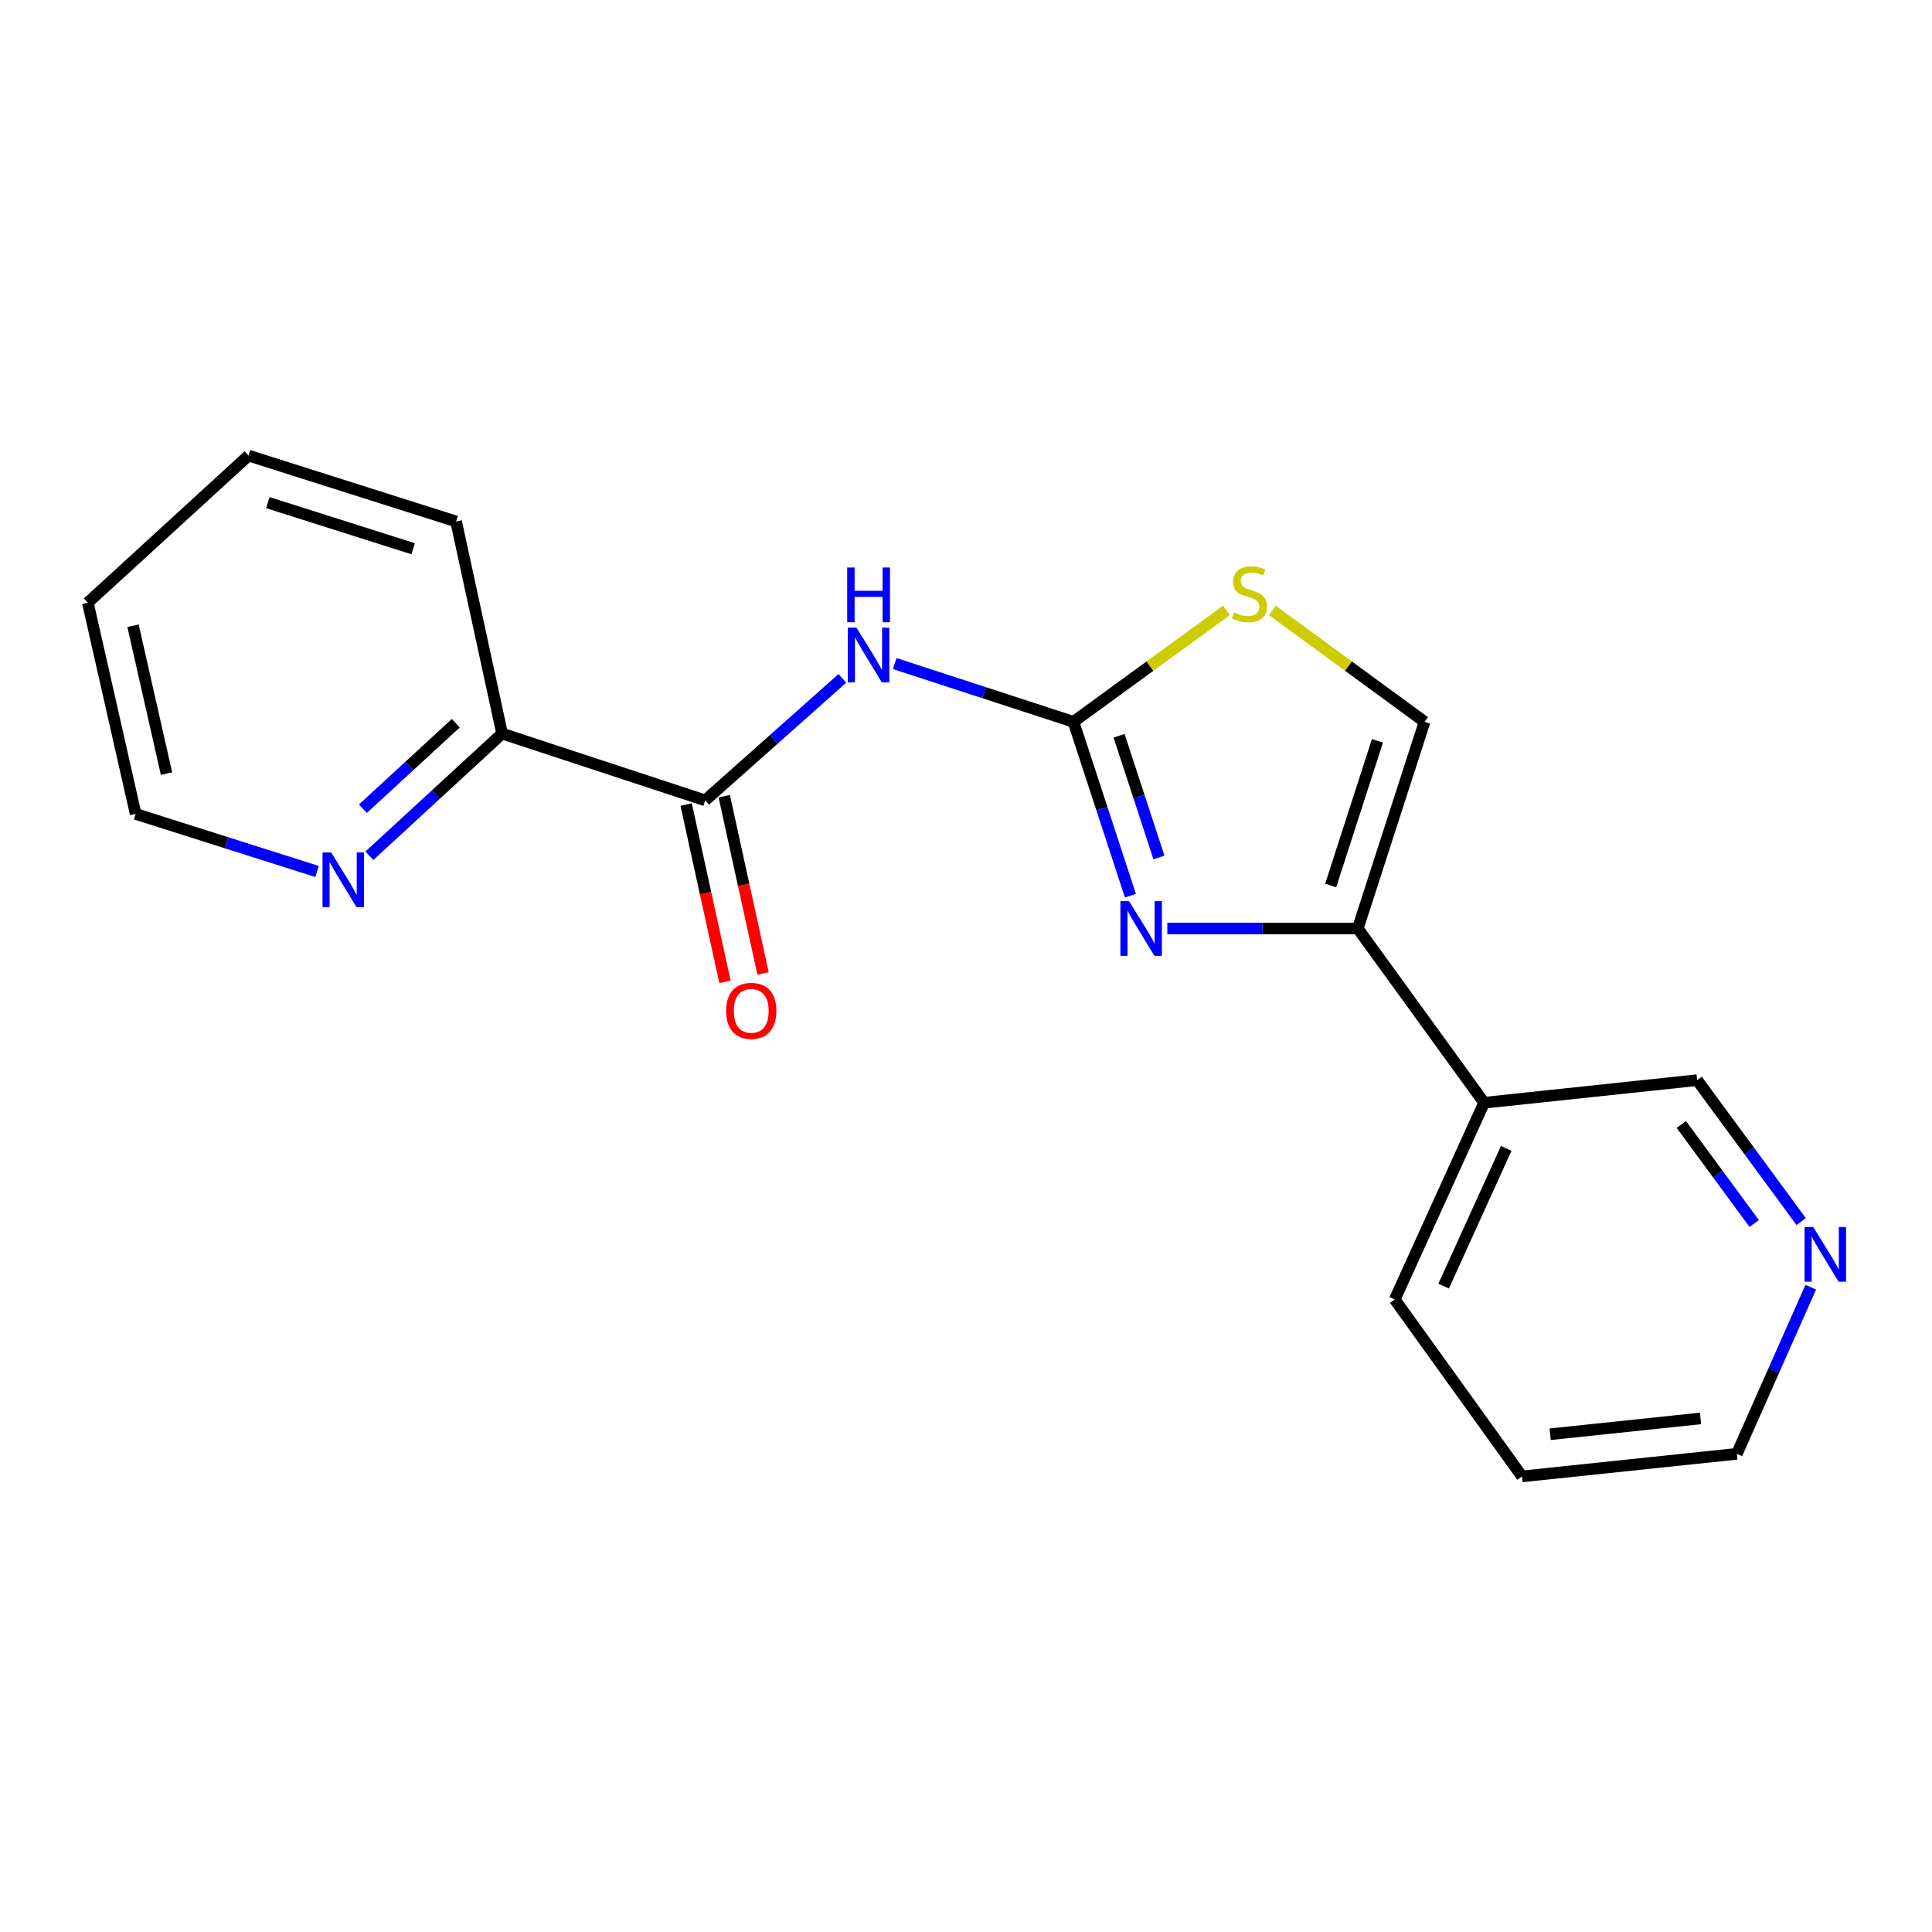 <?xml version='1.0' encoding='iso-8859-1'?>
<svg version='1.1' baseProfile='full'
              xmlns='http://www.w3.org/2000/svg'
                      xmlns:rdkit='http://www.rdkit.org/xml'
                      xmlns:xlink='http://www.w3.org/1999/xlink'
                  xml:space='preserve'
width='1000px' height='1000px' viewBox='0 0 1000 1000'>
<!-- END OF HEADER -->
<rect style='opacity:1.0;fill:#FFFFFF;stroke:none' width='1000' height='1000' x='0' y='0'> </rect>
<path class='bond-0' d='M 555.627,373.612 L 570.364,418.613' style='fill:none;fill-rule:evenodd;stroke:#000000;stroke-width:6px;stroke-linecap:butt;stroke-linejoin:miter;stroke-opacity:1' />
<path class='bond-0' d='M 570.364,418.613 L 585.1,463.615' style='fill:none;fill-rule:evenodd;stroke:#0000FF;stroke-width:6px;stroke-linecap:butt;stroke-linejoin:miter;stroke-opacity:1' />
<path class='bond-0' d='M 579.23,380.831 L 589.546,412.332' style='fill:none;fill-rule:evenodd;stroke:#000000;stroke-width:6px;stroke-linecap:butt;stroke-linejoin:miter;stroke-opacity:1' />
<path class='bond-0' d='M 589.546,412.332 L 599.861,443.833' style='fill:none;fill-rule:evenodd;stroke:#0000FF;stroke-width:6px;stroke-linecap:butt;stroke-linejoin:miter;stroke-opacity:1' />
<path class='bond-1' d='M 555.627,373.612 L 509.368,358.536' style='fill:none;fill-rule:evenodd;stroke:#000000;stroke-width:6px;stroke-linecap:butt;stroke-linejoin:miter;stroke-opacity:1' />
<path class='bond-1' d='M 509.368,358.536 L 463.109,343.46' style='fill:none;fill-rule:evenodd;stroke:#0000FF;stroke-width:6px;stroke-linecap:butt;stroke-linejoin:miter;stroke-opacity:1' />
<path class='bond-4' d='M 555.627,373.612 L 595.223,344.779' style='fill:none;fill-rule:evenodd;stroke:#000000;stroke-width:6px;stroke-linecap:butt;stroke-linejoin:miter;stroke-opacity:1' />
<path class='bond-4' d='M 595.223,344.779 L 634.818,315.947' style='fill:none;fill-rule:evenodd;stroke:#CCCC00;stroke-width:6px;stroke-linecap:butt;stroke-linejoin:miter;stroke-opacity:1' />
<path class='bond-2' d='M 604.201,480.589 L 653.492,480.589' style='fill:none;fill-rule:evenodd;stroke:#0000FF;stroke-width:6px;stroke-linecap:butt;stroke-linejoin:miter;stroke-opacity:1' />
<path class='bond-2' d='M 653.492,480.589 L 702.783,480.589' style='fill:none;fill-rule:evenodd;stroke:#000000;stroke-width:6px;stroke-linecap:butt;stroke-linejoin:miter;stroke-opacity:1' />
<path class='bond-3' d='M 436.011,351.121 L 400.509,382.696' style='fill:none;fill-rule:evenodd;stroke:#0000FF;stroke-width:6px;stroke-linecap:butt;stroke-linejoin:miter;stroke-opacity:1' />
<path class='bond-3' d='M 400.509,382.696 L 365.008,414.272' style='fill:none;fill-rule:evenodd;stroke:#000000;stroke-width:6px;stroke-linecap:butt;stroke-linejoin:miter;stroke-opacity:1' />
<path class='bond-6' d='M 702.783,480.589 L 768.18,570.78' style='fill:none;fill-rule:evenodd;stroke:#000000;stroke-width:6px;stroke-linecap:butt;stroke-linejoin:miter;stroke-opacity:1' />
<path class='bond-19' d='M 702.783,480.589 L 737.354,373.612' style='fill:none;fill-rule:evenodd;stroke:#000000;stroke-width:6px;stroke-linecap:butt;stroke-linejoin:miter;stroke-opacity:1' />
<path class='bond-19' d='M 688.762,458.336 L 712.962,383.452' style='fill:none;fill-rule:evenodd;stroke:#000000;stroke-width:6px;stroke-linecap:butt;stroke-linejoin:miter;stroke-opacity:1' />
<path class='bond-7' d='M 365.008,414.272 L 259.892,379.701' style='fill:none;fill-rule:evenodd;stroke:#000000;stroke-width:6px;stroke-linecap:butt;stroke-linejoin:miter;stroke-opacity:1' />
<path class='bond-9' d='M 355.149,416.431 L 365.196,462.309' style='fill:none;fill-rule:evenodd;stroke:#000000;stroke-width:6px;stroke-linecap:butt;stroke-linejoin:miter;stroke-opacity:1' />
<path class='bond-9' d='M 365.196,462.309 L 375.243,508.187' style='fill:none;fill-rule:evenodd;stroke:#FF0000;stroke-width:6px;stroke-linecap:butt;stroke-linejoin:miter;stroke-opacity:1' />
<path class='bond-9' d='M 374.866,412.113 L 384.913,457.991' style='fill:none;fill-rule:evenodd;stroke:#000000;stroke-width:6px;stroke-linecap:butt;stroke-linejoin:miter;stroke-opacity:1' />
<path class='bond-9' d='M 384.913,457.991 L 394.96,503.869' style='fill:none;fill-rule:evenodd;stroke:#FF0000;stroke-width:6px;stroke-linecap:butt;stroke-linejoin:miter;stroke-opacity:1' />
<path class='bond-5' d='M 658.603,315.983 L 697.979,344.797' style='fill:none;fill-rule:evenodd;stroke:#CCCC00;stroke-width:6px;stroke-linecap:butt;stroke-linejoin:miter;stroke-opacity:1' />
<path class='bond-5' d='M 697.979,344.797 L 737.354,373.612' style='fill:none;fill-rule:evenodd;stroke:#000000;stroke-width:6px;stroke-linecap:butt;stroke-linejoin:miter;stroke-opacity:1' />
<path class='bond-11' d='M 768.18,570.78 L 878.432,559.084' style='fill:none;fill-rule:evenodd;stroke:#000000;stroke-width:6px;stroke-linecap:butt;stroke-linejoin:miter;stroke-opacity:1' />
<path class='bond-12' d='M 768.18,570.78 L 721.913,672.61' style='fill:none;fill-rule:evenodd;stroke:#000000;stroke-width:6px;stroke-linecap:butt;stroke-linejoin:miter;stroke-opacity:1' />
<path class='bond-12' d='M 779.617,594.404 L 747.23,665.685' style='fill:none;fill-rule:evenodd;stroke:#000000;stroke-width:6px;stroke-linecap:butt;stroke-linejoin:miter;stroke-opacity:1' />
<path class='bond-8' d='M 259.892,379.701 L 225.544,411.313' style='fill:none;fill-rule:evenodd;stroke:#000000;stroke-width:6px;stroke-linecap:butt;stroke-linejoin:miter;stroke-opacity:1' />
<path class='bond-8' d='M 225.544,411.313 L 191.196,442.925' style='fill:none;fill-rule:evenodd;stroke:#0000FF;stroke-width:6px;stroke-linecap:butt;stroke-linejoin:miter;stroke-opacity:1' />
<path class='bond-8' d='M 235.918,374.333 L 211.875,396.461' style='fill:none;fill-rule:evenodd;stroke:#000000;stroke-width:6px;stroke-linecap:butt;stroke-linejoin:miter;stroke-opacity:1' />
<path class='bond-8' d='M 211.875,396.461 L 187.832,418.59' style='fill:none;fill-rule:evenodd;stroke:#0000FF;stroke-width:6px;stroke-linecap:butt;stroke-linejoin:miter;stroke-opacity:1' />
<path class='bond-15' d='M 259.892,379.701 L 236.074,269.909' style='fill:none;fill-rule:evenodd;stroke:#000000;stroke-width:6px;stroke-linecap:butt;stroke-linejoin:miter;stroke-opacity:1' />
<path class='bond-13' d='M 164.104,451.078 L 117.159,436.18' style='fill:none;fill-rule:evenodd;stroke:#0000FF;stroke-width:6px;stroke-linecap:butt;stroke-linejoin:miter;stroke-opacity:1' />
<path class='bond-13' d='M 117.159,436.18 L 70.214,421.281' style='fill:none;fill-rule:evenodd;stroke:#000000;stroke-width:6px;stroke-linecap:butt;stroke-linejoin:miter;stroke-opacity:1' />
<path class='bond-10' d='M 932.305,632.305 L 905.369,595.695' style='fill:none;fill-rule:evenodd;stroke:#0000FF;stroke-width:6px;stroke-linecap:butt;stroke-linejoin:miter;stroke-opacity:1' />
<path class='bond-10' d='M 905.369,595.695 L 878.432,559.084' style='fill:none;fill-rule:evenodd;stroke:#000000;stroke-width:6px;stroke-linecap:butt;stroke-linejoin:miter;stroke-opacity:1' />
<path class='bond-10' d='M 907.966,633.284 L 889.111,607.657' style='fill:none;fill-rule:evenodd;stroke:#0000FF;stroke-width:6px;stroke-linecap:butt;stroke-linejoin:miter;stroke-opacity:1' />
<path class='bond-10' d='M 889.111,607.657 L 870.255,582.029' style='fill:none;fill-rule:evenodd;stroke:#000000;stroke-width:6px;stroke-linecap:butt;stroke-linejoin:miter;stroke-opacity:1' />
<path class='bond-21' d='M 937.249,666.247 L 918.118,709.372' style='fill:none;fill-rule:evenodd;stroke:#0000FF;stroke-width:6px;stroke-linecap:butt;stroke-linejoin:miter;stroke-opacity:1' />
<path class='bond-21' d='M 918.118,709.372 L 898.987,752.496' style='fill:none;fill-rule:evenodd;stroke:#000000;stroke-width:6px;stroke-linecap:butt;stroke-linejoin:miter;stroke-opacity:1' />
<path class='bond-16' d='M 721.913,672.61 L 787.793,764.192' style='fill:none;fill-rule:evenodd;stroke:#000000;stroke-width:6px;stroke-linecap:butt;stroke-linejoin:miter;stroke-opacity:1' />
<path class='bond-20' d='M 70.214,421.281 L 45.455,311.948' style='fill:none;fill-rule:evenodd;stroke:#000000;stroke-width:6px;stroke-linecap:butt;stroke-linejoin:miter;stroke-opacity:1' />
<path class='bond-20' d='M 86.186,400.423 L 68.854,323.89' style='fill:none;fill-rule:evenodd;stroke:#000000;stroke-width:6px;stroke-linecap:butt;stroke-linejoin:miter;stroke-opacity:1' />
<path class='bond-14' d='M 898.987,752.496 L 787.793,764.192' style='fill:none;fill-rule:evenodd;stroke:#000000;stroke-width:6px;stroke-linecap:butt;stroke-linejoin:miter;stroke-opacity:1' />
<path class='bond-14' d='M 880.196,734.177 L 802.361,742.364' style='fill:none;fill-rule:evenodd;stroke:#000000;stroke-width:6px;stroke-linecap:butt;stroke-linejoin:miter;stroke-opacity:1' />
<path class='bond-18' d='M 236.074,269.909 L 128.614,235.808' style='fill:none;fill-rule:evenodd;stroke:#000000;stroke-width:6px;stroke-linecap:butt;stroke-linejoin:miter;stroke-opacity:1' />
<path class='bond-18' d='M 213.85,284.033 L 138.628,260.162' style='fill:none;fill-rule:evenodd;stroke:#000000;stroke-width:6px;stroke-linecap:butt;stroke-linejoin:miter;stroke-opacity:1' />
<path class='bond-17' d='M 45.455,311.948 L 128.614,235.808' style='fill:none;fill-rule:evenodd;stroke:#000000;stroke-width:6px;stroke-linecap:butt;stroke-linejoin:miter;stroke-opacity:1' />
<path  class='atom-1' d='M 584.398 466.429
L 593.678 481.429
Q 594.598 482.909, 596.078 485.589
Q 597.558 488.269, 597.638 488.429
L 597.638 466.429
L 601.398 466.429
L 601.398 494.749
L 597.518 494.749
L 587.558 478.349
Q 586.398 476.429, 585.158 474.229
Q 583.958 472.029, 583.598 471.349
L 583.598 494.749
L 579.918 494.749
L 579.918 466.429
L 584.398 466.429
' fill='#0000FF'/>
<path  class='atom-2' d='M 443.32 324.892
L 452.6 339.892
Q 453.52 341.372, 455 344.052
Q 456.48 346.732, 456.56 346.892
L 456.56 324.892
L 460.32 324.892
L 460.32 353.212
L 456.44 353.212
L 446.48 336.812
Q 445.32 334.892, 444.08 332.692
Q 442.88 330.492, 442.52 329.812
L 442.52 353.212
L 438.84 353.212
L 438.84 324.892
L 443.32 324.892
' fill='#0000FF'/>
<path  class='atom-2' d='M 438.5 293.74
L 442.34 293.74
L 442.34 305.78
L 456.82 305.78
L 456.82 293.74
L 460.66 293.74
L 460.66 322.06
L 456.82 322.06
L 456.82 308.98
L 442.34 308.98
L 442.34 322.06
L 438.5 322.06
L 438.5 293.74
' fill='#0000FF'/>
<path  class='atom-5' d='M 638.715 317.004
Q 639.035 317.124, 640.355 317.684
Q 641.675 318.244, 643.115 318.604
Q 644.595 318.924, 646.035 318.924
Q 648.715 318.924, 650.275 317.644
Q 651.835 316.324, 651.835 314.044
Q 651.835 312.484, 651.035 311.524
Q 650.275 310.564, 649.075 310.044
Q 647.875 309.524, 645.875 308.924
Q 643.355 308.164, 641.835 307.444
Q 640.355 306.724, 639.275 305.204
Q 638.235 303.684, 638.235 301.124
Q 638.235 297.564, 640.635 295.364
Q 643.075 293.164, 647.875 293.164
Q 651.155 293.164, 654.875 294.724
L 653.955 297.804
Q 650.555 296.404, 647.995 296.404
Q 645.235 296.404, 643.715 297.564
Q 642.195 298.684, 642.235 300.644
Q 642.235 302.164, 642.995 303.084
Q 643.795 304.004, 644.915 304.524
Q 646.075 305.044, 647.995 305.644
Q 650.555 306.444, 652.075 307.244
Q 653.595 308.044, 654.675 309.684
Q 655.795 311.284, 655.795 314.044
Q 655.795 317.964, 653.155 320.084
Q 650.555 322.164, 646.195 322.164
Q 643.675 322.164, 641.755 321.604
Q 639.875 321.084, 637.635 320.164
L 638.715 317.004
' fill='#CCCC00'/>
<path  class='atom-9' d='M 171.403 441.221
L 180.683 456.221
Q 181.603 457.701, 183.083 460.381
Q 184.563 463.061, 184.643 463.221
L 184.643 441.221
L 188.403 441.221
L 188.403 469.541
L 184.523 469.541
L 174.563 453.141
Q 173.403 451.221, 172.163 449.021
Q 170.963 446.821, 170.603 446.141
L 170.603 469.541
L 166.923 469.541
L 166.923 441.221
L 171.403 441.221
' fill='#0000FF'/>
<path  class='atom-10' d='M 375.848 523.214
Q 375.848 516.414, 379.208 512.614
Q 382.568 508.814, 388.848 508.814
Q 395.128 508.814, 398.488 512.614
Q 401.848 516.414, 401.848 523.214
Q 401.848 530.094, 398.448 534.014
Q 395.048 537.894, 388.848 537.894
Q 382.608 537.894, 379.208 534.014
Q 375.848 530.134, 375.848 523.214
M 388.848 534.694
Q 393.168 534.694, 395.488 531.814
Q 397.848 528.894, 397.848 523.214
Q 397.848 517.654, 395.488 514.854
Q 393.168 512.014, 388.848 512.014
Q 384.528 512.014, 382.168 514.814
Q 379.848 517.614, 379.848 523.214
Q 379.848 528.934, 382.168 531.814
Q 384.528 534.694, 388.848 534.694
' fill='#FF0000'/>
<path  class='atom-11' d='M 938.523 635.104
L 947.803 650.104
Q 948.723 651.584, 950.203 654.264
Q 951.683 656.944, 951.763 657.104
L 951.763 635.104
L 955.523 635.104
L 955.523 663.424
L 951.643 663.424
L 941.683 647.024
Q 940.523 645.104, 939.283 642.904
Q 938.083 640.704, 937.723 640.024
L 937.723 663.424
L 934.043 663.424
L 934.043 635.104
L 938.523 635.104
' fill='#0000FF'/>
</svg>
